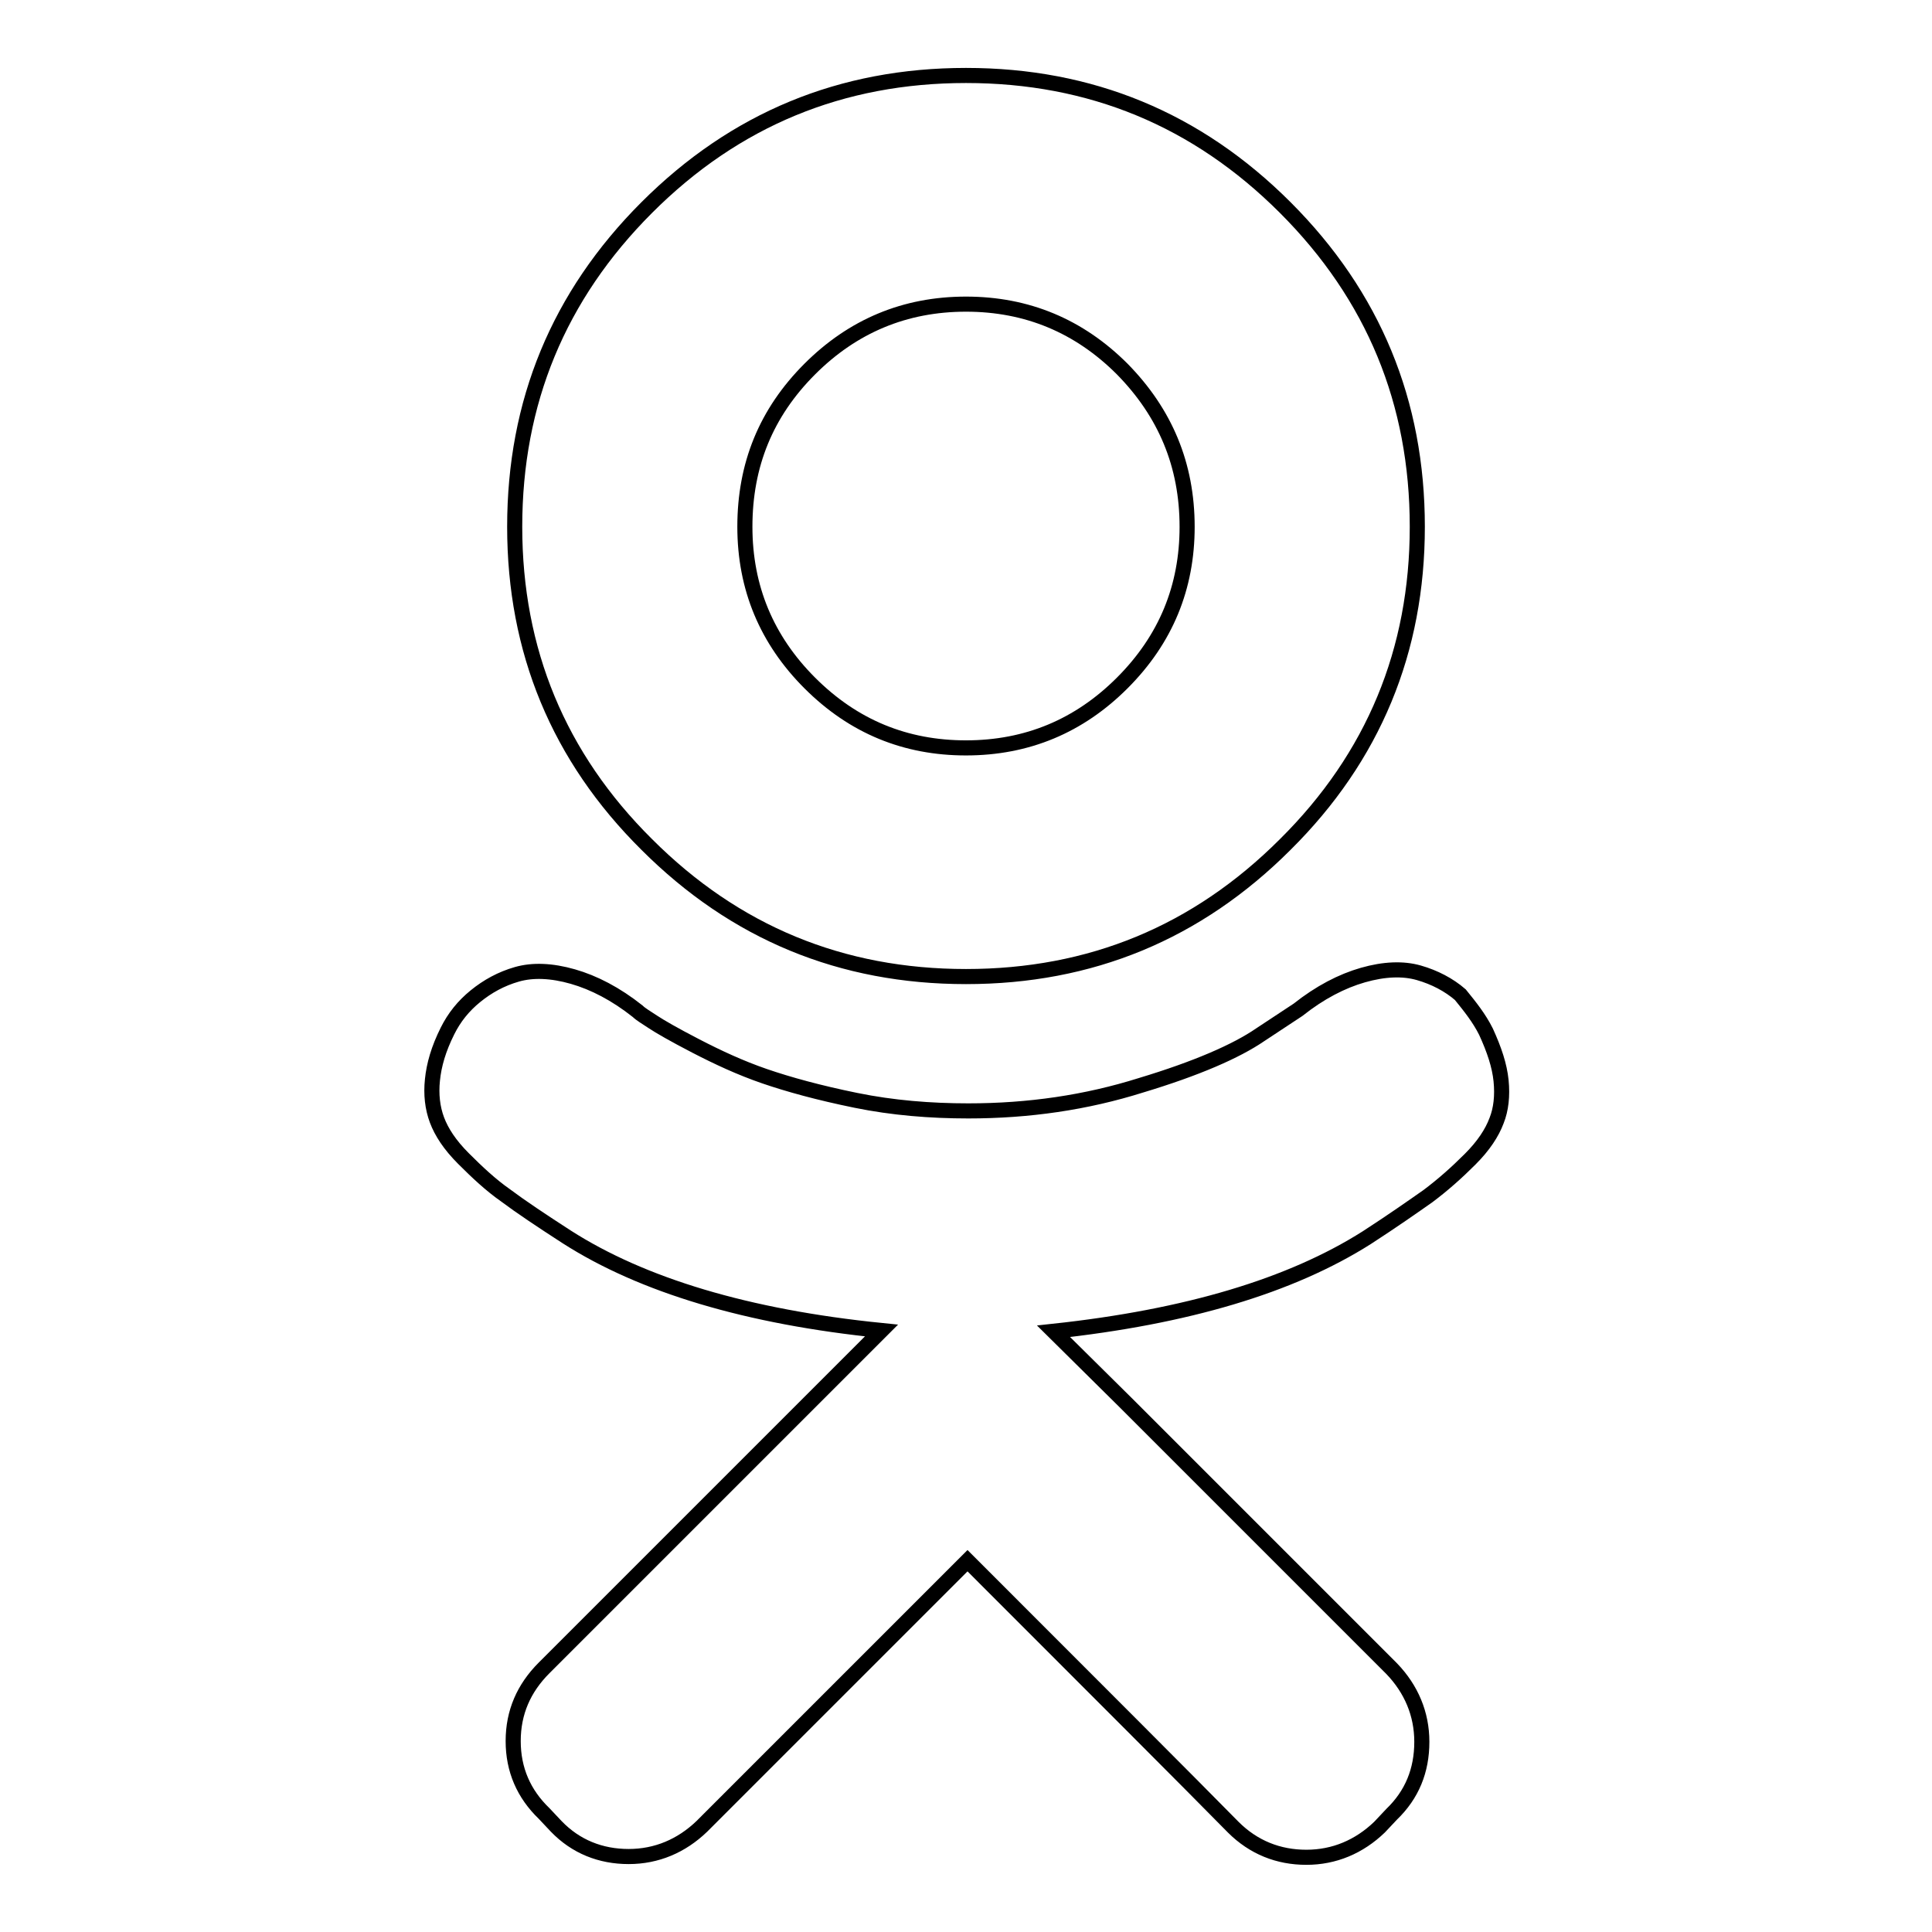 <?xml version="1.0" encoding="utf-8"?>
<!-- Svg Vector Icons : http://www.onlinewebfonts.com/icon -->
<!DOCTYPE svg PUBLIC "-//W3C//DTD SVG 1.1//EN" "http://www.w3.org/Graphics/SVG/1.1/DTD/svg11.dtd">
<svg version="1.1" xmlns="http://www.w3.org/2000/svg" xmlns:xlink="http://www.w3.org/1999/xlink" x="0px" y="0px" viewBox="0 0 256 256" enable-background="new 0 0 256 256" xml:space="preserve">
<g> <path stroke-width="2" fill-opacity="0" stroke="#000000"  d="M128,129.4c-16.5,0-30.6-5.8-42.3-17.5C74,100.3,68.2,86.2,68.2,69.8c0-16.5,5.8-30.6,17.5-42.3 C97.4,15.8,111.5,10,128,10s30.6,5.8,42.3,17.5s17.5,25.8,17.5,42.3c0,16.4-5.8,30.5-17.5,42.1C158.6,123.6,144.5,129.4,128,129.4z  M128,40.3c-8.1,0-15,2.9-20.7,8.6c-5.8,5.8-8.6,12.7-8.6,20.9c0,8.1,2.9,15,8.6,20.7c5.8,5.8,12.7,8.6,20.7,8.6 c8.1,0,15-2.9,20.7-8.6c5.8-5.8,8.6-12.7,8.6-20.7c0-8.2-2.9-15.1-8.6-20.9C143,43.2,136.1,40.3,128,40.3z M196.9,136.7 c1.1,2.4,1.8,4.5,2,6.5c0.2,2,0,3.8-0.6,5.3c-0.6,1.6-1.7,3.3-3.5,5.1c-1.8,1.8-3.6,3.4-5.6,4.9c-2,1.4-4.7,3.3-8.1,5.5 c-10.1,6.4-23.9,10.5-41.5,12.4l9.6,9.5l35.2,35.2c2.6,2.7,4,6,4,9.7c0,3.8-1.3,7-4,9.6l-1.6,1.7c-2.7,2.6-6,4-9.7,4s-7-1.3-9.7-4 c-5.9-6-17.6-17.7-35.2-35.3L93,242c-2.7,2.6-6,4-9.7,4s-7-1.3-9.6-4l-1.6-1.7c-2.7-2.6-4.1-5.8-4.1-9.6c0-3.8,1.4-7,4.1-9.7 l35.2-35.2l9.5-9.5c-17.8-1.8-31.7-6-41.7-12.4c-3.4-2.2-6.1-4-8.1-5.5c-2-1.4-3.8-3.1-5.6-4.9c-1.8-1.8-2.9-3.5-3.5-5.1 c-0.6-1.6-0.8-3.4-0.6-5.3c0.2-2,0.8-4.1,2-6.5c0.9-1.8,2.1-3.3,3.7-4.6c1.6-1.3,3.4-2.3,5.5-2.9c2.1-0.6,4.6-0.5,7.4,0.3 s5.7,2.3,8.6,4.6c0.4,0.4,1.1,0.8,2,1.4c0.9,0.6,2.8,1.7,5.7,3.2c2.9,1.5,5.9,2.9,9.1,4c3.2,1.1,7.2,2.2,12.1,3.2s9.9,1.4,14.9,1.4 c8,0,15.6-1.1,22.9-3.4c7.3-2.2,12.6-4.5,15.8-6.7l5-3.3c2.9-2.3,5.8-3.8,8.6-4.6s5.3-0.9,7.4-0.3c2.1,0.6,4,1.6,5.5,2.9 C194.8,133.4,196,134.9,196.9,136.7L196.9,136.7z"/></g>
</svg>